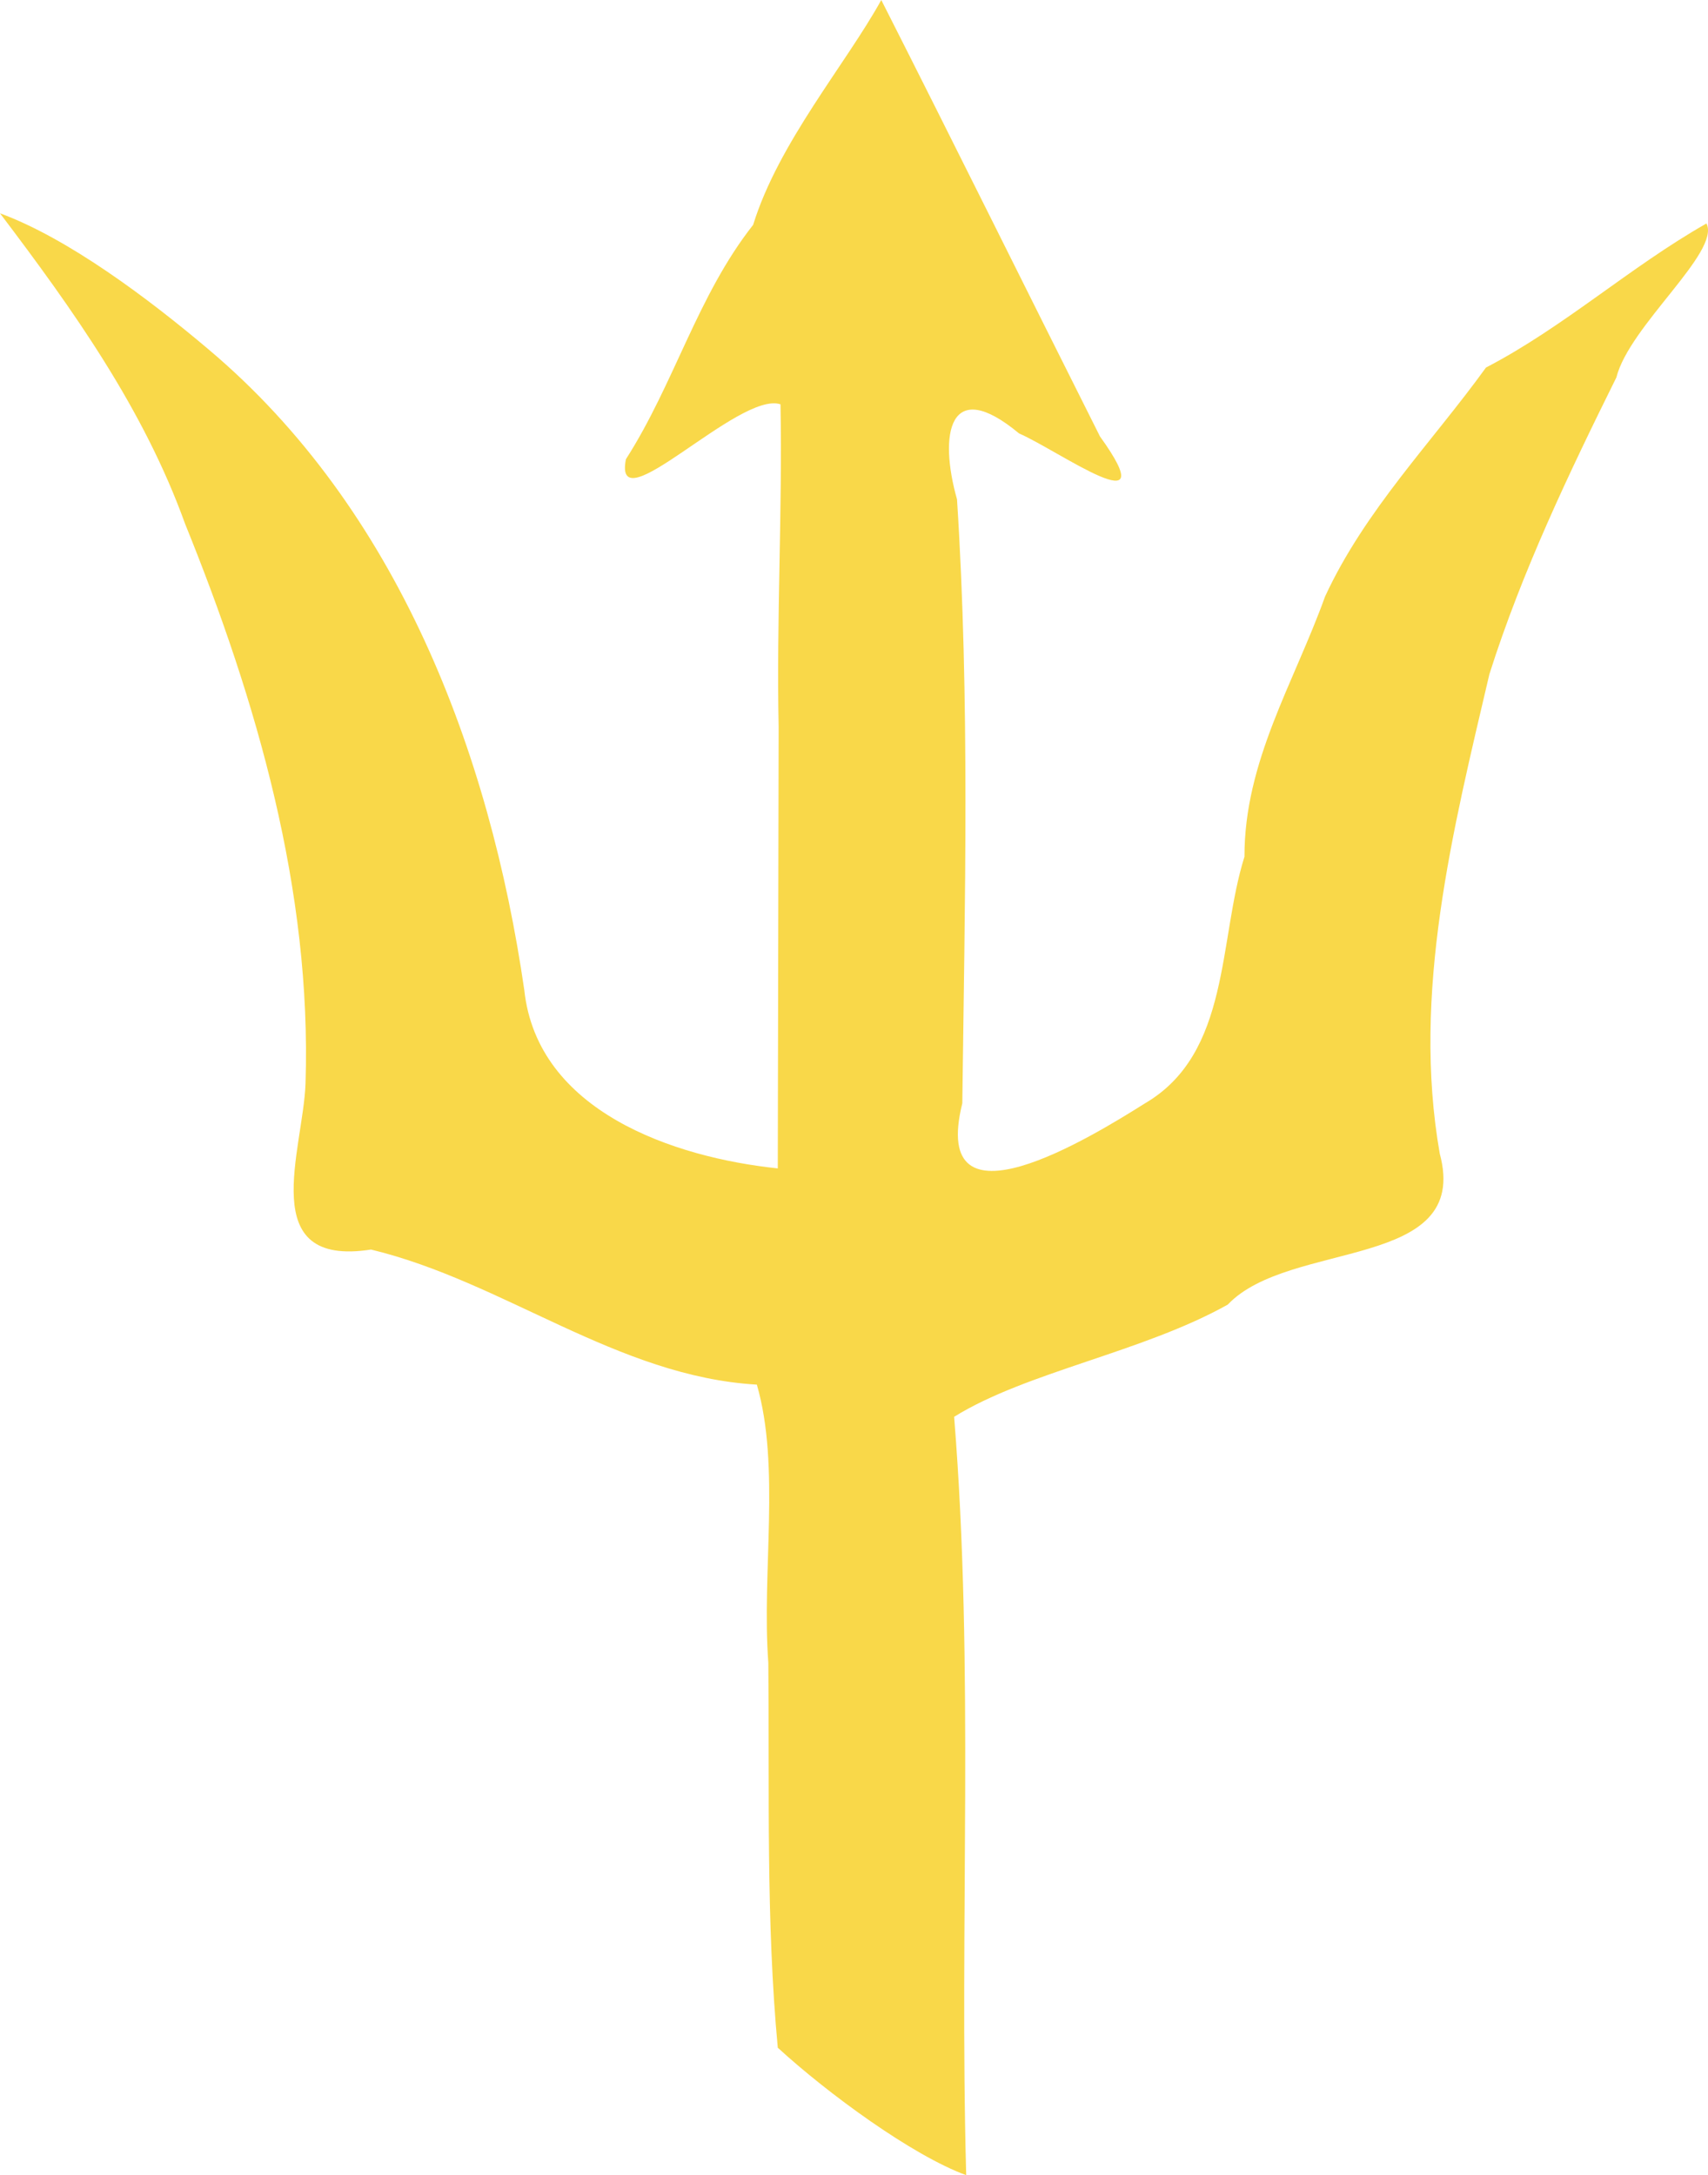 <svg xmlns="http://www.w3.org/2000/svg" viewBox="0 0 219.533 279.53">
  <path
    style="fill:#f9d849ff;stroke-width:1"
    d="m 124.188,279.53 c -0.897,-32.471 1.061,-65.084 -1.552,-97.456 9.286,-5.771 24.212,-8.287 35.169,-14.418 7.976,-8.398 31.318,-4.325 27.252,-19.397 -3.627,-20.634 1.681,-41.566 6.376,-61.612 4.175,-13.17 10.219,-25.824 16.324,-38.144 1.671,-6.646 13.421,-16.127 11.581,-19.785 -9.839,5.588 -18.292,13.294 -28.344,18.518 -6.927,9.59 -15.536,18.299 -20.679,29.419 -3.99,11.089 -10.389,21.211 -10.36,33.436 -3.387,10.743 -1.763,25.259 -12.793,31.702 -6.864,4.321 -27.747,17.171 -23.474,-0.009 0.323,-25.853 0.979,-51.823 -0.681,-77.613 -2.365,-8.347 -1.059,-15.984 7.978,-8.469 5.118,2.225 18.938,12.237 10.399,0.388 -9.37,-18.652 -18.654,-37.444 -28.111,-56.089 -4.542,8.22 -13.219,18.354 -16.47,28.895 -7.166,9.091 -10.111,20.367 -16.352,30.117 -1.718,8.653 14.565,-8.814 19.867,-7.057 0.261,13.614 -0.531,27.659 -0.237,41.47 -0.048,18.908 -0.065,37.816 -0.111,56.724 -13.365,-1.401 -30.916,-7.328 -32.582,-22.924 -4.448,-30.631 -16.296,-61.841 -40.544,-82.293 -7.87,-6.662 -18.162,-14.335 -26.843,-17.521 9.39,12.392 18.468,25.144 23.786,39.896 9.23,22.774 16.286,47.152 15.483,71.938 -0.296,8.545 -6.5,23.665 8.419,21.334 17.114,4.126 31.65,16.314 49.591,17.359 3.055,10.572 0.608,24.068 1.475,35.749 0.155,16.467 -0.314,33.178 1.216,49.465 6.395,5.865 17.297,13.854 24.218,16.379 z" />
</svg>
